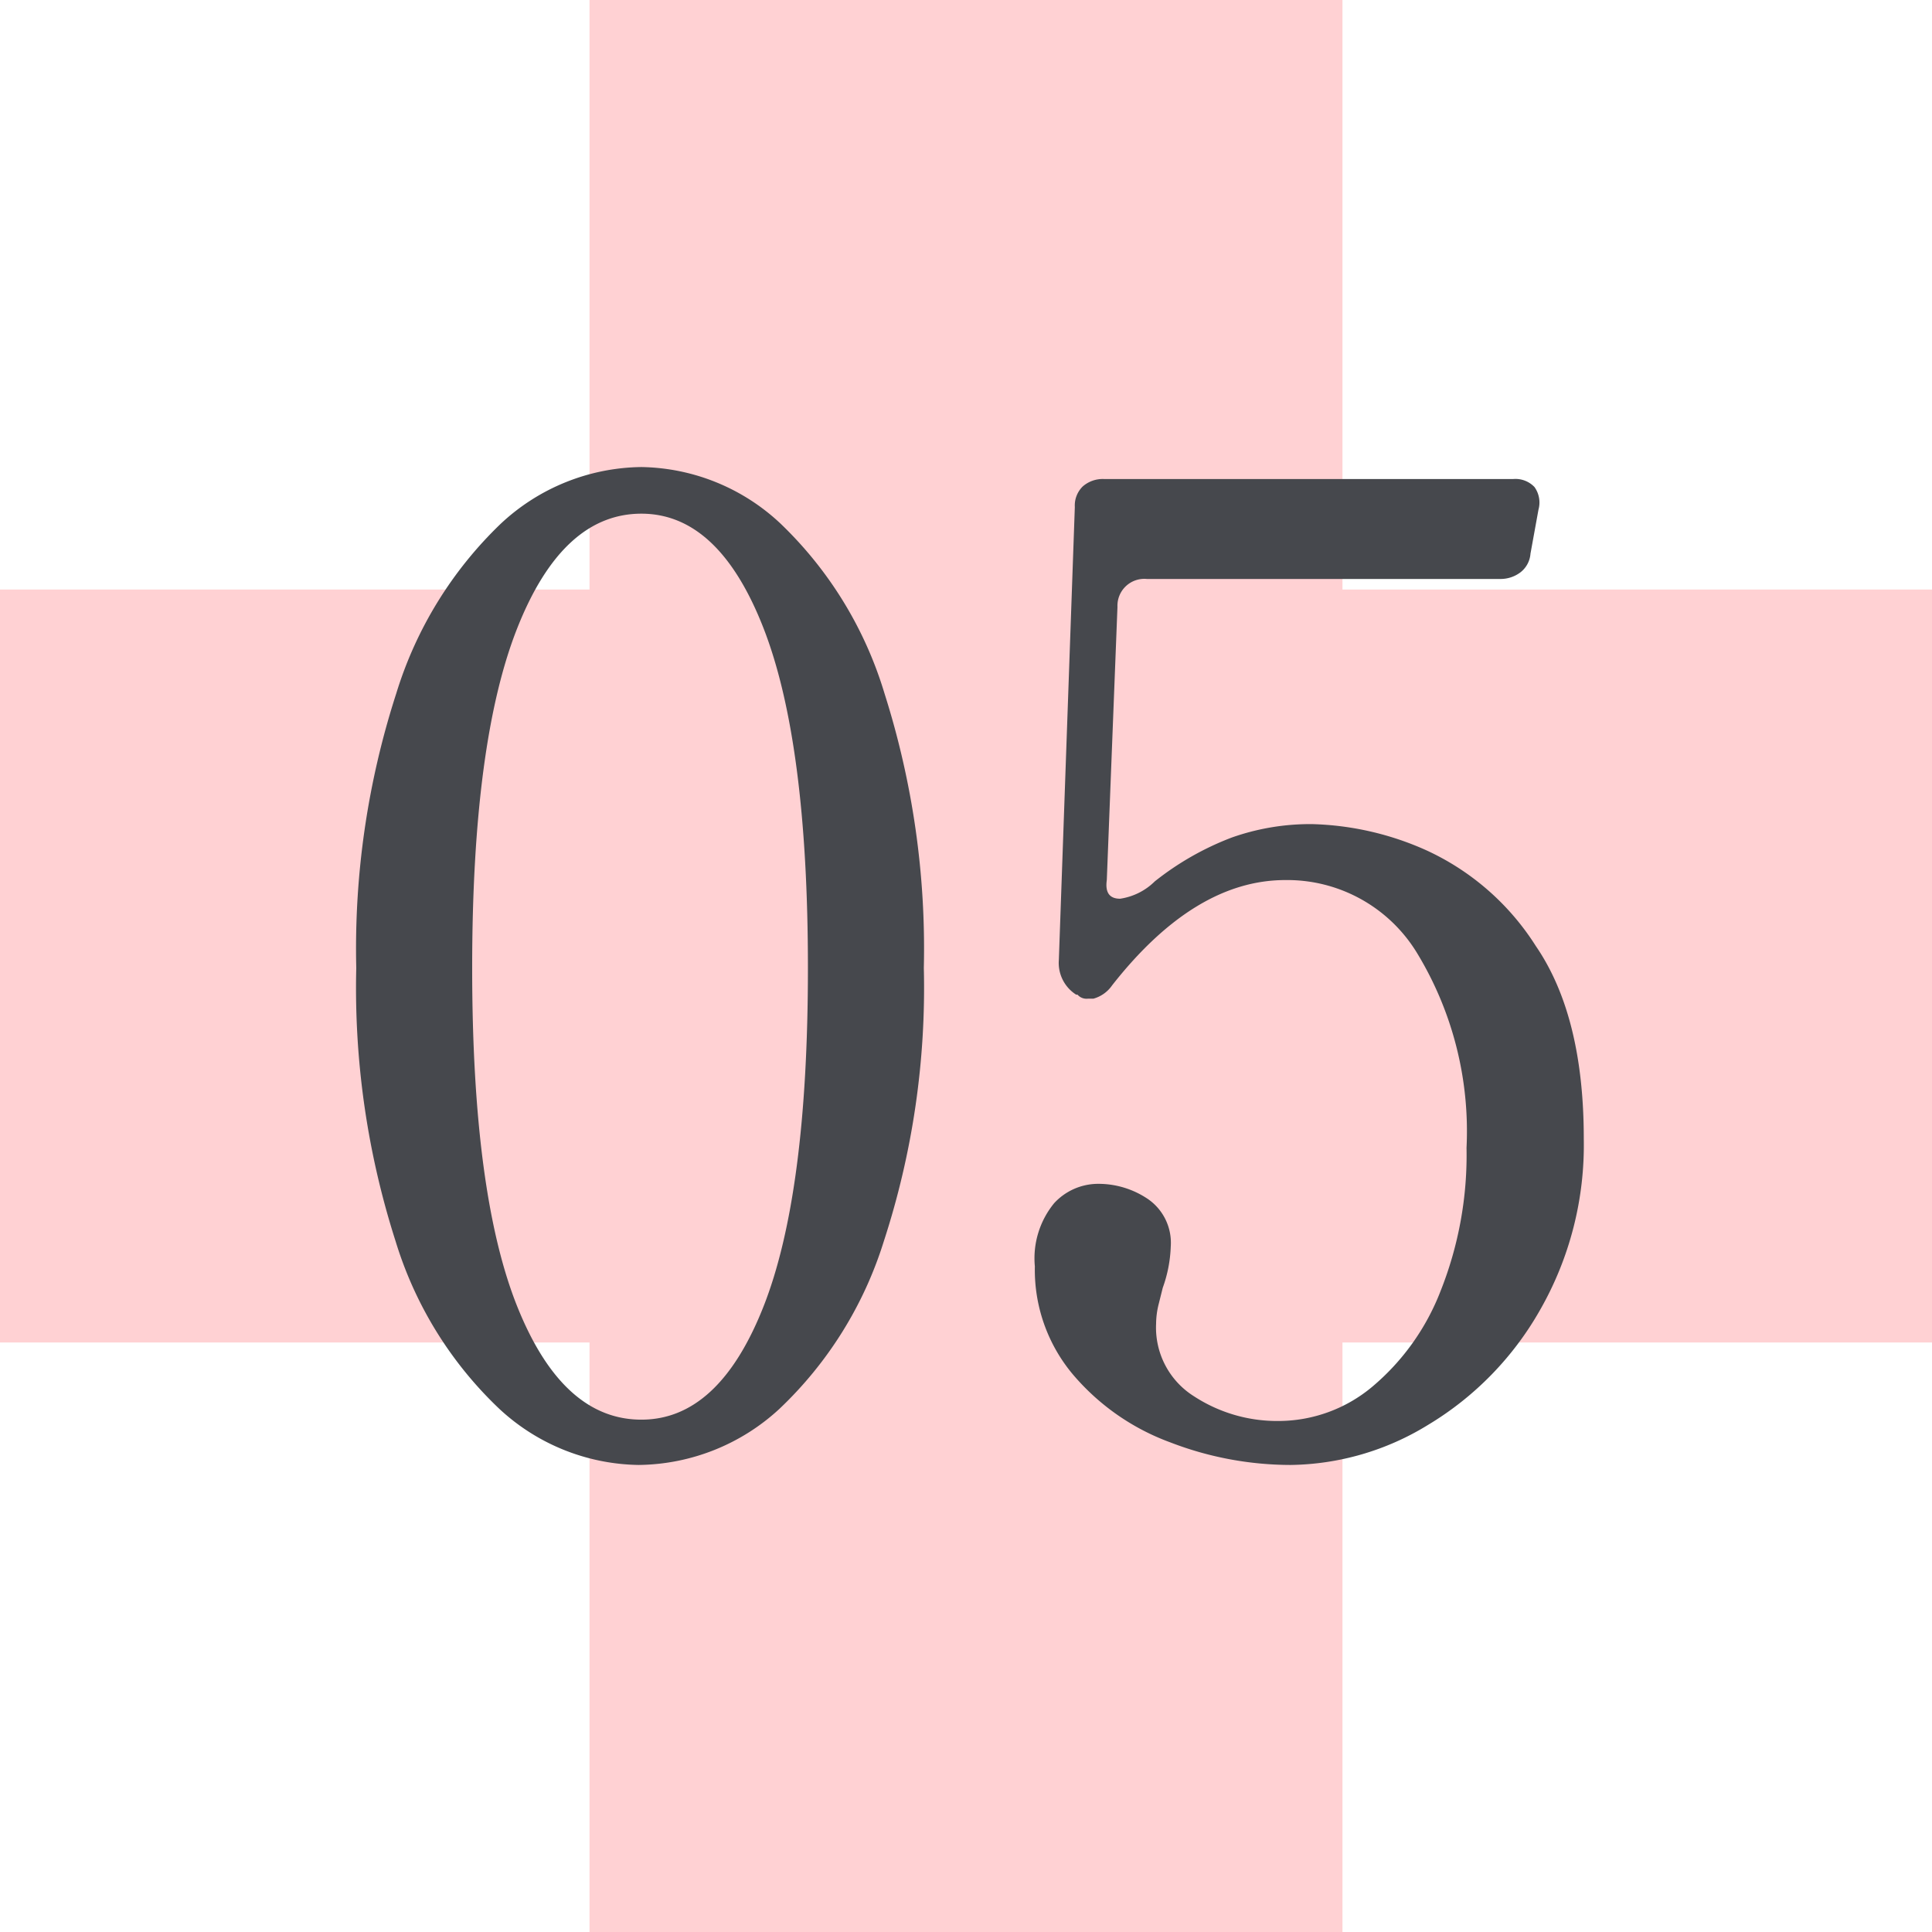 <svg xmlns="http://www.w3.org/2000/svg" width="87.006" height="87.007" viewBox="0 0 87.006 87.007">
  <g id="No" transform="translate(-355.956 -1387.956)">
    <path id="パス_41214" data-name="パス 41214" d="M87.006,26.549H60.457V0H26.548V26.549H0V60.458H26.548V87.007H60.457V60.458H87.006Z" transform="translate(355.956 1387.956)" fill="#ffd1d3"/>
    <g id="No-2" data-name="No" transform="translate(6 323.089)">
      <path id="パス_41224" data-name="パス 41224" d="M14.94-28.02a13.375,13.375,0,0,1,5.13,1.17,11.518,11.518,0,0,1,4.95,4.32q2.16,3.15,2.16,8.67A14.958,14.958,0,0,1,25.2-6.12,14.19,14.19,0,0,1,20.16-.96,12.076,12.076,0,0,1,13.98.84,15.1,15.1,0,0,1,8.55-.18,10.469,10.469,0,0,1,4.17-3.24,7.322,7.322,0,0,1,2.46-8.1a3.919,3.919,0,0,1,.87-2.85,2.7,2.7,0,0,1,1.95-.87,3.978,3.978,0,0,1,2.28.69A2.393,2.393,0,0,1,8.58-9a6.036,6.036,0,0,1-.36,1.86l-.18.72a3.72,3.72,0,0,0-.12.9A3.65,3.65,0,0,0,9.63-2.25a6.849,6.849,0,0,0,3.81,1.11,6.593,6.593,0,0,0,4.2-1.53,10.639,10.639,0,0,0,3.09-4.32,16.569,16.569,0,0,0,1.17-6.45,15.45,15.45,0,0,0-2.22-8.76,6.839,6.839,0,0,0-5.94-3.3q-4.08,0-7.8,4.74a1.51,1.51,0,0,1-.84.6H4.86a.54.54,0,0,1-.48-.18H4.32a1.691,1.691,0,0,1-.78-1.56l.72-20.4a1.2,1.2,0,0,1,.36-.93,1.365,1.365,0,0,1,.96-.33H24a1.181,1.181,0,0,1,.96.36,1.2,1.2,0,0,1,.18,1.02l-.36,1.98a1.173,1.173,0,0,1-.45.84,1.481,1.481,0,0,1-.93.3H7.5A1.211,1.211,0,0,0,6.18-37.8L5.7-25.5q-.12.84.6.84a2.8,2.8,0,0,0,1.56-.78,12.987,12.987,0,0,1,3.48-1.98A10.625,10.625,0,0,1,14.94-28.02Z" transform="translate(394.1 1130)" fill="#46484d"/>
      <path id="パス_41223" data-name="パス 41223" d="M15.54.84A9.411,9.411,0,0,1,9.27-1.68,17.38,17.38,0,0,1,4.59-9.24a37.366,37.366,0,0,1-1.77-12.3A37.332,37.332,0,0,1,4.62-33.9a17.834,17.834,0,0,1,4.71-7.65,9.42,9.42,0,0,1,6.33-2.55,9.351,9.351,0,0,1,6.27,2.55,17.616,17.616,0,0,1,4.68,7.65,37.915,37.915,0,0,1,1.77,12.36,36.793,36.793,0,0,1-1.8,12.3,17.6,17.6,0,0,1-4.71,7.56A9.481,9.481,0,0,1,15.54.84Zm.12-2.04q3.48,0,5.49-5.07t2.01-15.27q0-10.2-2.01-15.33T15.66-42q-3.54,0-5.58,5.13T8.04-21.54q0,10.2,2.04,15.27T15.66-1.2Z" transform="translate(363.18 1130)" fill="#46484d"/>
    </g>
  </g>
</svg>
